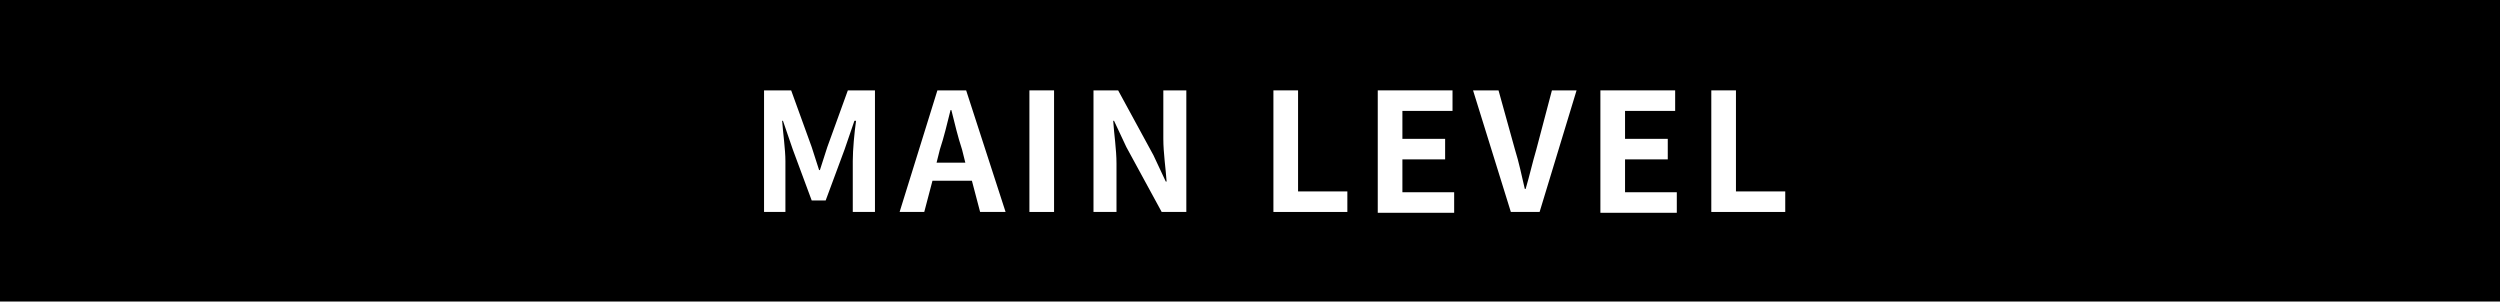 <?xml version="1.0" encoding="utf-8"?>
<!-- Generator: Adobe Illustrator 26.2.1, SVG Export Plug-In . SVG Version: 6.00 Build 0)  -->
<svg version="1.1" id="レイヤー_1" xmlns="http://www.w3.org/2000/svg" xmlns:xlink="http://www.w3.org/1999/xlink" x="0px"
	 y="0px" viewBox="0 0 304.3 36.7" style="enable-background:new 0 0 304.3 36.7;" xml:space="preserve">
<style type="text/css">
	.st0{display:none;}
	.st1{display:inline;}
	.st2{fill:#FFFFFF;}
</style>
<g class="st0">
	<rect class="st1" width="304.3" height="36.7"/>
	<g class="st1">
		<g>
			<path class="st2" d="M92,24.3l1.7-2c1.1,1,2.5,1.6,3.8,1.6c1.5,0,2.4-0.7,2.4-1.7c0-1.1-0.9-1.4-2.2-2l-2-0.8c-1.5-0.6-3-1.8-3-4
				c0-2.4,2.1-4.3,5.1-4.3c1.7,0,3.4,0.7,4.6,1.9l-1.5,1.9c-0.9-0.8-1.9-1.2-3.1-1.2c-1.3,0-2.1,0.6-2.1,1.6c0,1.1,1,1.4,2.3,1.9
				l1.9,0.8c1.8,0.7,3,1.9,3,4c0,2.4-2,4.5-5.4,4.5C95.4,26.4,93.4,25.7,92,24.3z"/>
			<path class="st2" d="M109.6,13.8h-4.2v-2.5h11.3v2.5h-4.2v12.3h-3V13.8z"/>
			<path class="st2" d="M123.2,11.3h3.5l4.8,14.8h-3.1l-1-3.8h-4.8l-1,3.8h-3L123.2,11.3z M123.1,20.1h3.5l-0.4-1.6
				c-0.5-1.5-0.9-3.2-1.3-4.8h-0.1c-0.4,1.6-0.8,3.3-1.3,4.8L123.1,20.1z"/>
			<path class="st2" d="M134.4,11.3h5.2c3.1,0,5.6,1.1,5.6,4.5c0,2.2-1.1,3.6-2.8,4.3l3.5,6.1h-3.3l-3-5.6h-2.1v5.6h-3V11.3z
				 M139.3,18.2c1.9,0,3-0.8,3-2.4c0-1.6-1.1-2.1-3-2.1h-1.9v4.5H139.3z"/>
			<path class="st2" d="M155,11.3h3v12.3h6v2.5h-9V11.3z"/>
			<path class="st2" d="M167.7,11.3h9.1v2.5h-6.1v3.4h5.2v2.5h-5.2v4h6.3v2.5h-9.3V11.3z"/>
			<path class="st2" d="M179.3,11.3h3.1l2,7.2c0.5,1.6,0.8,3.1,1.2,4.8h0.1c0.5-1.7,0.8-3.1,1.3-4.8l1.9-7.2h3l-4.5,14.8h-3.5
				L179.3,11.3z"/>
			<path class="st2" d="M194.8,11.3h9.1v2.5h-6.1v3.4h5.2v2.5h-5.2v4h6.3v2.5h-9.3V11.3z"/>
			<path class="st2" d="M208.3,11.3h3v12.3h6v2.5h-9V11.3z"/>
		</g>
	</g>
</g>
<g>
	<rect y="0" width="304.3" height="36.7"/>
	<g>
		<g>
			<path class="st2" d="M93,11h3.3l2.5,6.9c0.3,0.9,0.6,1.9,0.9,2.8h0.1c0.3-0.9,0.6-1.9,0.9-2.8l2.5-6.9h3.3v14.8h-2.7v-6.2
				c0-1.4,0.2-3.5,0.4-4.9H104l-1.2,3.5l-2.3,6.2h-1.7l-2.3-6.2l-1.2-3.5h-0.1c0.1,1.4,0.4,3.5,0.4,4.9v6.2H93V11z"/>
			<path class="st2" d="M114.1,11h3.5l4.8,14.8h-3.1l-1-3.8h-4.8l-1,3.8h-3L114.1,11z M114,19.8h3.5l-0.4-1.6
				c-0.5-1.5-0.9-3.2-1.3-4.8h-0.1c-0.4,1.6-0.8,3.3-1.3,4.8L114,19.8z"/>
			<path class="st2" d="M125.3,11h3v14.8h-3V11z"/>
			<path class="st2" d="M133.1,11h3l4.3,7.9l1.5,3.2h0.1c-0.1-1.5-0.4-3.5-0.4-5.2V11h2.8v14.8h-3l-4.3-7.9l-1.5-3.2h-0.1
				c0.1,1.6,0.4,3.5,0.4,5.2v5.9h-2.8V11z"/>
			<path class="st2" d="M155,11h3v12.3h6v2.5h-9V11z"/>
			<path class="st2" d="M167.7,11h9.1v2.5h-6.1v3.4h5.2v2.5h-5.2v4h6.3v2.5h-9.3V11z"/>
			<path class="st2" d="M179.3,11h3.1l2,7.2c0.5,1.6,0.8,3.1,1.2,4.8h0.1c0.5-1.7,0.8-3.1,1.3-4.8l1.9-7.2h3l-4.5,14.8h-3.5
				L179.3,11z"/>
			<path class="st2" d="M194.8,11h9.1v2.5h-6.1v3.4h5.2v2.5h-5.2v4h6.3v2.5h-9.3V11z"/>
			<path class="st2" d="M208.3,11h3v12.3h6v2.5h-9V11z"/>
		</g>
	</g>
</g>
<g class="st0">
	<rect class="st1" width="304.3" height="36.7"/>
	<g class="st1">
		<g>
			<path class="st2" d="M90.5,11.6h9.1v2.5h-6.2v3.9h5.3v2.5h-5.3v6h-3V11.6z"/>
			<path class="st2" d="M103.4,11.6h3v14.8h-3V11.6z"/>
			<path class="st2" d="M111.2,11.6h9.1v2.5h-6.1v3.4h5.2V20h-5.2v4h6.3v2.5h-9.3V11.6z"/>
			<path class="st2" d="M124.7,11.6h3v12.3h6v2.5h-9V11.6z"/>
			<path class="st2" d="M137.5,11.6h4.1c4.5,0,7.3,2.4,7.3,7.4c0,5-2.8,7.5-7.2,7.5h-4.2V11.6z M141.4,24c2.8,0,4.5-1.5,4.5-5.1
				c0-3.6-1.7-5-4.5-5h-0.9V24H141.4z"/>
			<path class="st2" d="M158.7,11.6h3v12.3h6v2.5h-9V11.6z"/>
			<path class="st2" d="M171.5,11.6h9.1v2.5h-6.1v3.4h5.2V20h-5.2v4h6.3v2.5h-9.3V11.6z"/>
			<path class="st2" d="M183.1,11.6h3.1l2,7.2c0.5,1.6,0.8,3.1,1.2,4.8h0.1c0.5-1.7,0.8-3.1,1.3-4.8l1.9-7.2h3l-4.5,14.8h-3.5
				L183.1,11.6z"/>
			<path class="st2" d="M198.5,11.6h9.1v2.5h-6.1v3.4h5.2V20h-5.2v4h6.3v2.5h-9.3V11.6z"/>
			<path class="st2" d="M212,11.6h3v12.3h6v2.5h-9V11.6z"/>
		</g>
	</g>
</g>
</svg>
